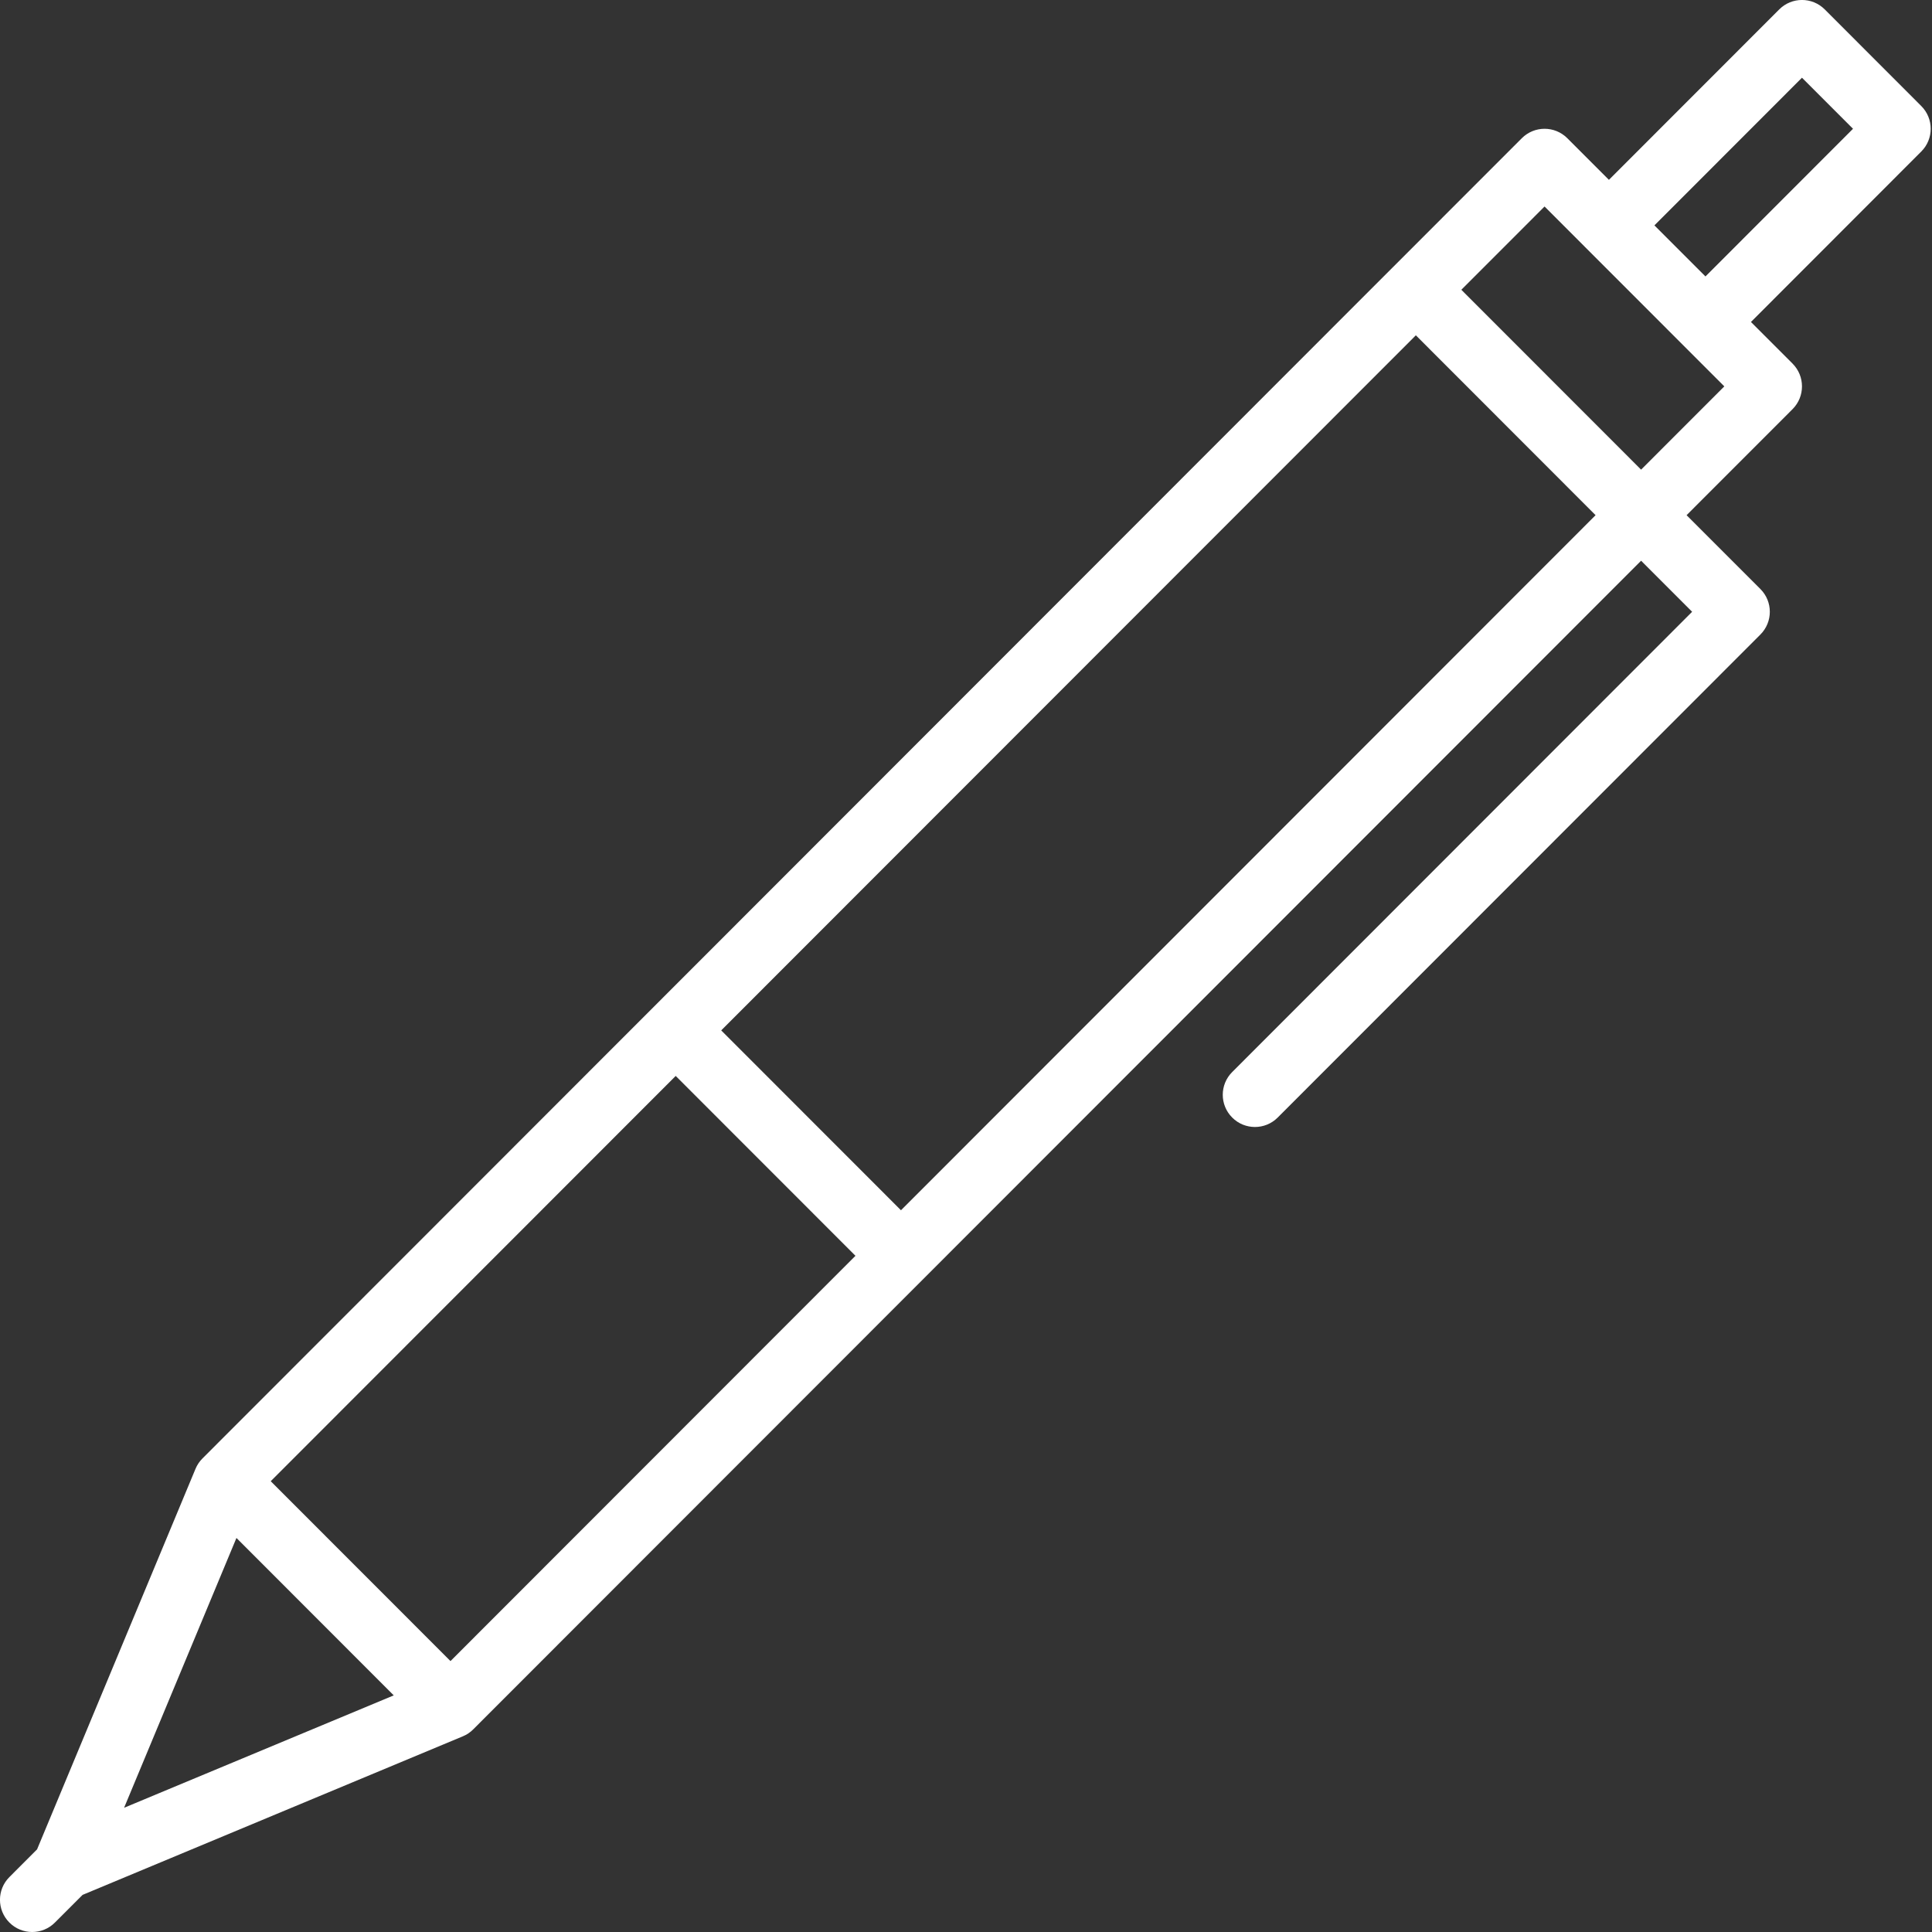 <?xml version="1.0" encoding="UTF-8"?>
<svg width="70px" height="70px" viewBox="0 0 70 70" version="1.1" xmlns="http://www.w3.org/2000/svg" xmlns:xlink="http://www.w3.org/1999/xlink">
    <rect x="0" y="0" width="70" height="70" fill="#333333" stroke="none"/>
    <!-- Generator: Sketch 48.1 (47250) - http://www.bohemiancoding.com/sketch -->
    <title>Combined shape 325</title>
    <desc>Created with Sketch.</desc>
    <defs></defs>
    <g id="Artboard" stroke="none" stroke-width="1" fill="none" fill-rule="evenodd" transform="translate(-610, -1544)">
        <g id="Group-3" transform="translate(-1, -148)" fill="#FFFFFF">
            <g id="How-to-be-awesome" transform="translate(0, 1262)">
                <g id="2" transform="translate(579, 388)">
                    <path d="M56.482,80.983 L41.809,95.667 L48.322,102.184 L62.995,87.5 L56.482,80.983 Z M58.131,79.333 L64.644,85.85 L89.811,60.666 L83.299,54.149 L58.131,79.333 Z M90.294,48.516 L96.465,42.341 C96.921,41.885 97.658,41.885 98.114,42.341 L101.611,45.841 C102.067,46.297 102.067,47.035 101.611,47.49 L95.44,53.666 L96.948,55.174 C97.403,55.631 97.403,56.368 96.948,56.824 L93.108,60.666 L95.782,63.341 C96.238,63.797 96.238,64.535 95.782,64.991 L78.293,82.491 C78.066,82.719 77.768,82.833 77.469,82.833 C77.171,82.833 76.872,82.719 76.645,82.491 C76.189,82.035 76.189,81.298 76.645,80.842 L93.309,64.166 L91.46,62.316 L49.146,104.658 C49.038,104.767 48.91,104.852 48.77,104.91 L34.992,110.655 L33.989,111.658 C33.762,111.886 33.463,112 33.165,112 C32.867,112 32.568,111.886 32.341,111.658 C31.885,111.202 31.885,110.465 32.341,110.009 L33.343,109.006 L39.084,95.218 C39.142,95.077 39.229,94.949 39.336,94.842 L82.468,51.68 C82.47,51.678 82.472,51.676 82.474,51.674 C82.476,51.672 82.478,51.67 82.48,51.669 L87.138,47.008 C87.594,46.552 88.331,46.552 88.787,47.008 L90.294,48.516 Z M91.943,50.166 L93.792,52.016 L99.138,46.666 L97.289,44.816 L91.943,50.166 Z M40.567,97.723 L36.496,107.499 L46.266,103.427 L40.567,97.723 Z M84.947,52.499 L91.46,59.016 L94.475,55.999 L87.962,49.482 L84.947,52.499 Z" id="Combined-shape-325"></path>
                </g>
            </g>
        </g>
    </g>
</svg>
